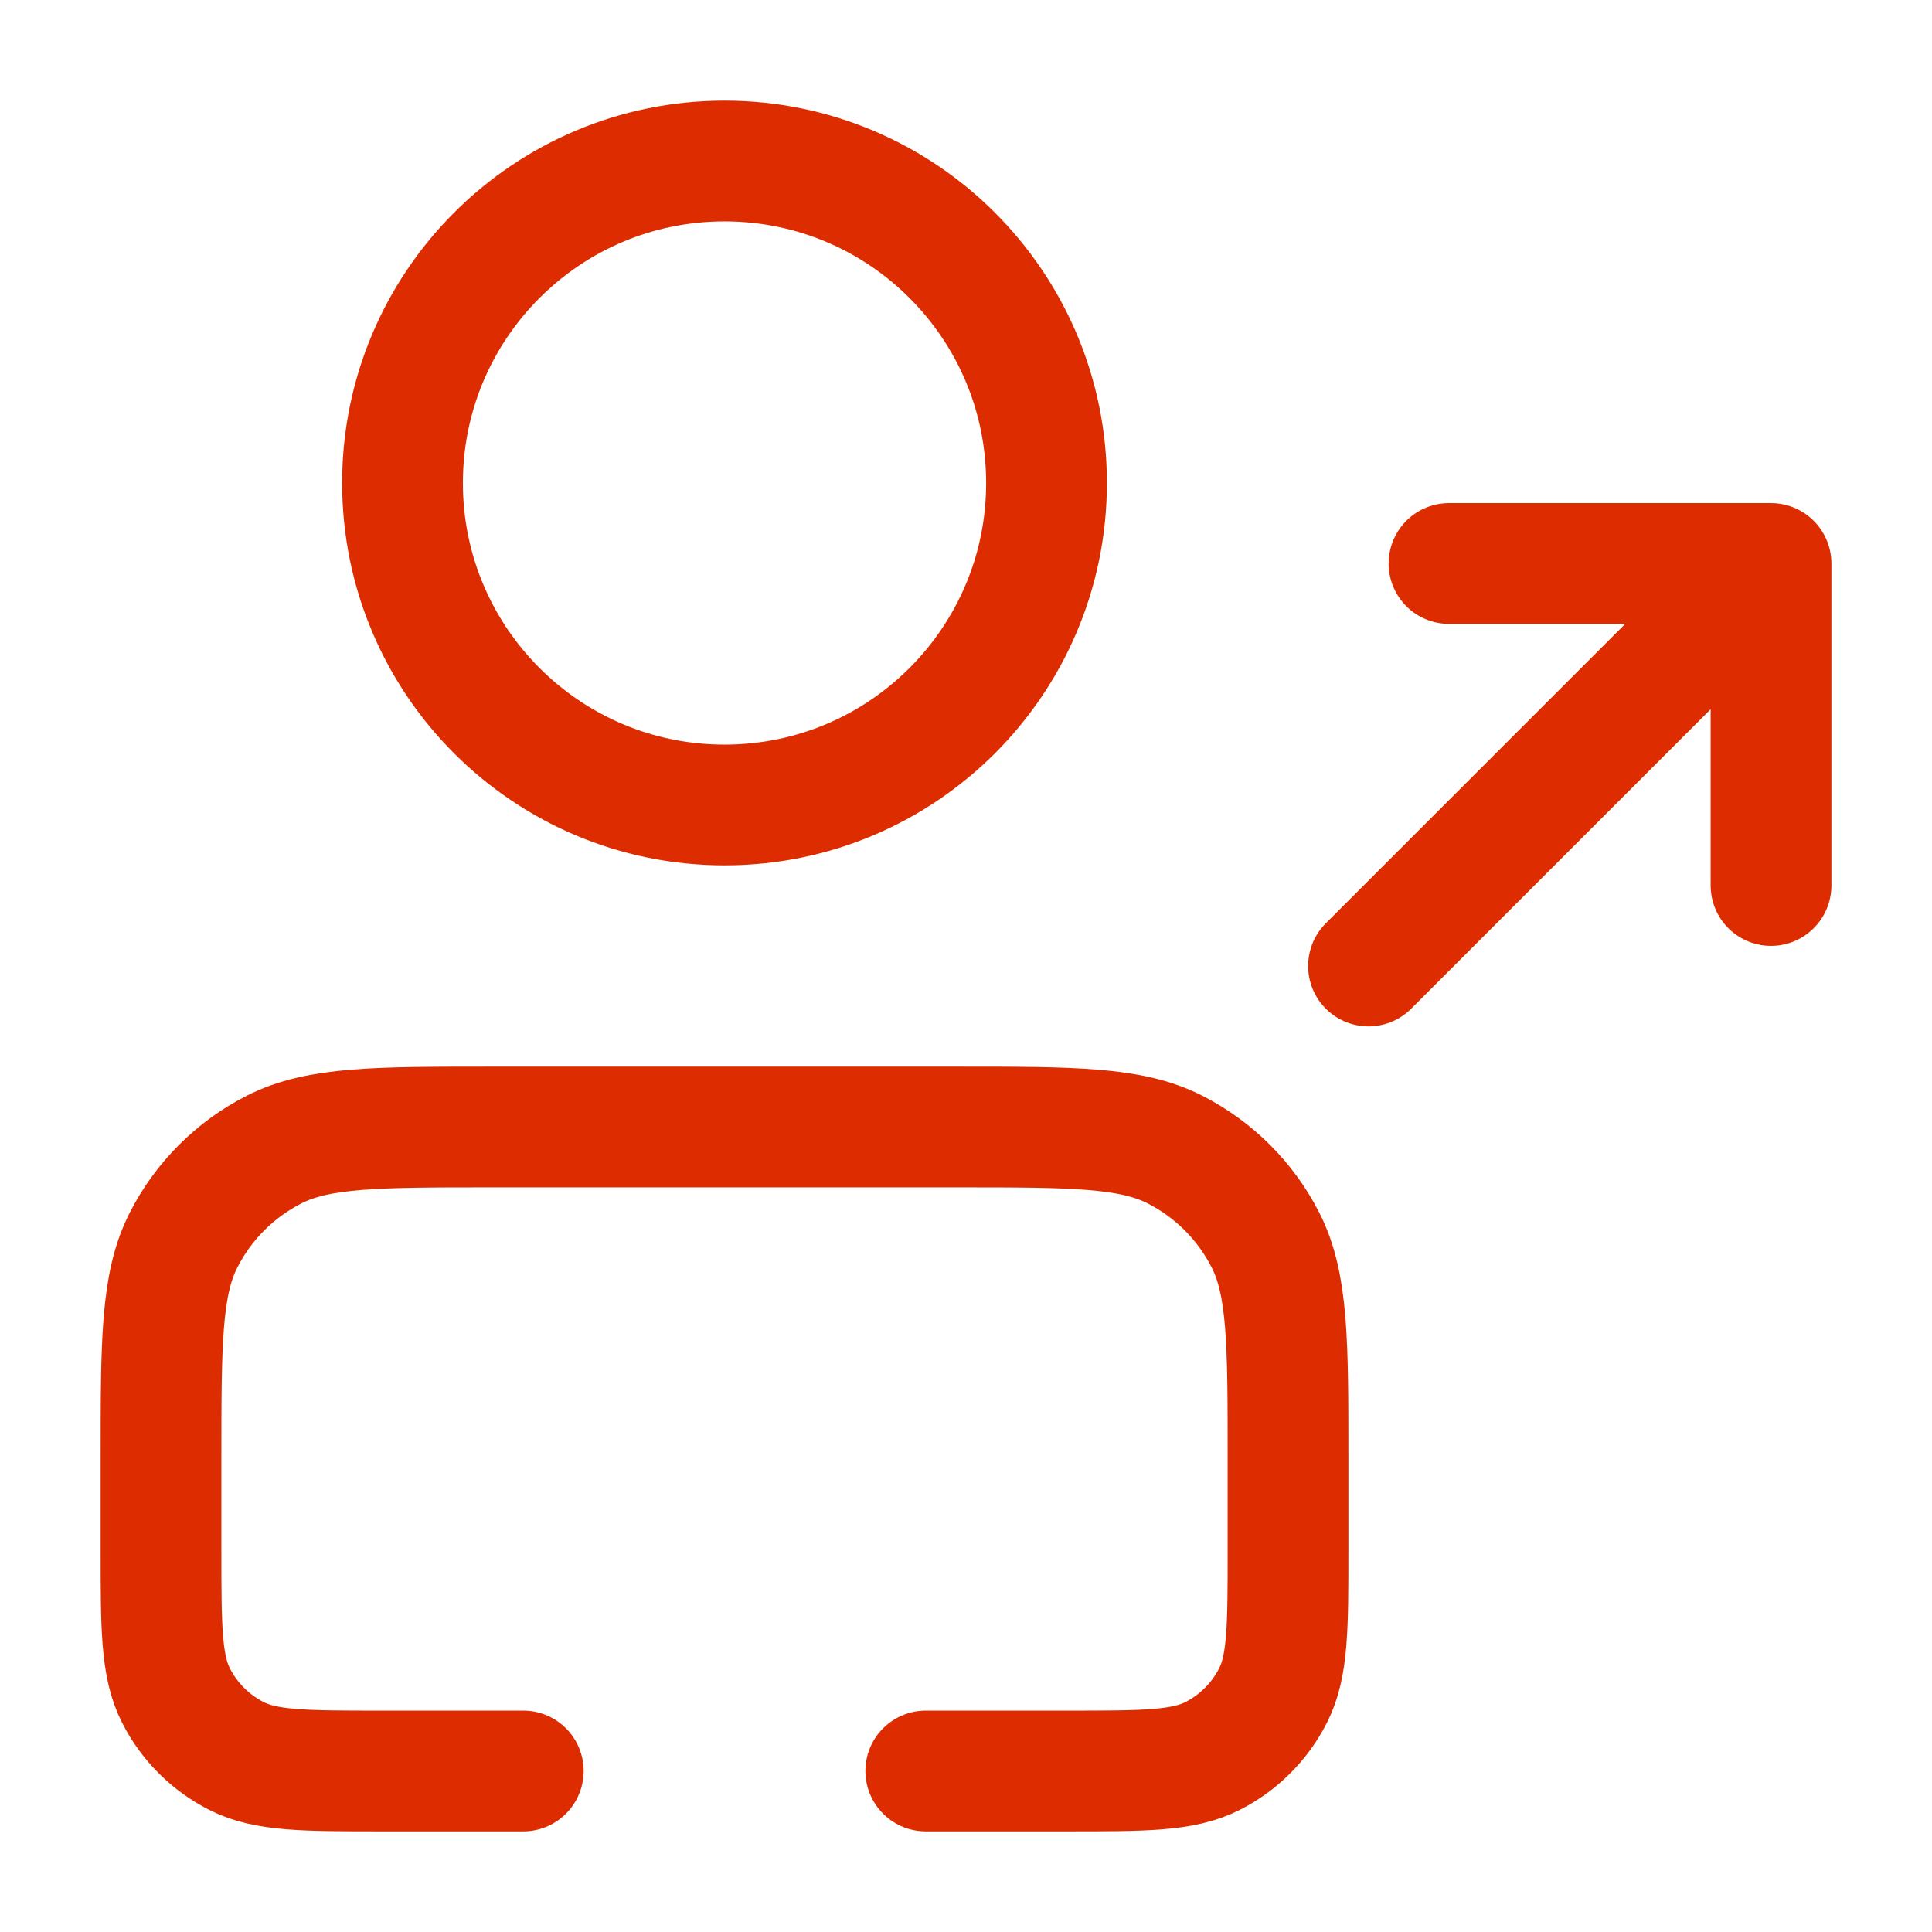 <?xml version="1.0" encoding="UTF-8"?>
<svg xmlns="http://www.w3.org/2000/svg" width="56" height="56" viewBox="0 0 56 56" fill="none">
  <path d="M15.167 51.333H11.067C8.827 51.333 7.707 51.333 6.851 50.897C6.098 50.514 5.486 49.902 5.103 49.149C4.667 48.294 4.667 47.174 4.667 44.933V42.267C4.667 38.906 4.667 37.226 5.321 35.943C5.896 34.814 6.814 33.896 7.943 33.321C9.227 32.667 10.907 32.667 14.267 32.667H27.734C31.094 32.667 32.774 32.667 34.058 33.321C35.187 33.896 36.105 34.814 36.68 35.943C37.334 37.226 37.334 38.906 37.334 42.267V44.933C37.334 47.174 37.334 48.294 36.898 49.149C36.514 49.902 35.902 50.514 35.15 50.897C34.294 51.333 33.174 51.333 30.934 51.333H26.834M39.667 28L51.334 16.333M51.334 16.333H42M51.334 16.333V25.667M30.334 14C30.334 19.155 26.155 23.333 21 23.333C15.846 23.333 11.667 19.155 11.667 14C11.667 8.845 15.846 4.667 21 4.667C26.155 4.667 30.334 8.845 30.334 14Z" stroke="#DD2C00" stroke-width="3.5" stroke-linecap="round" stroke-linejoin="round"></path>
</svg>

